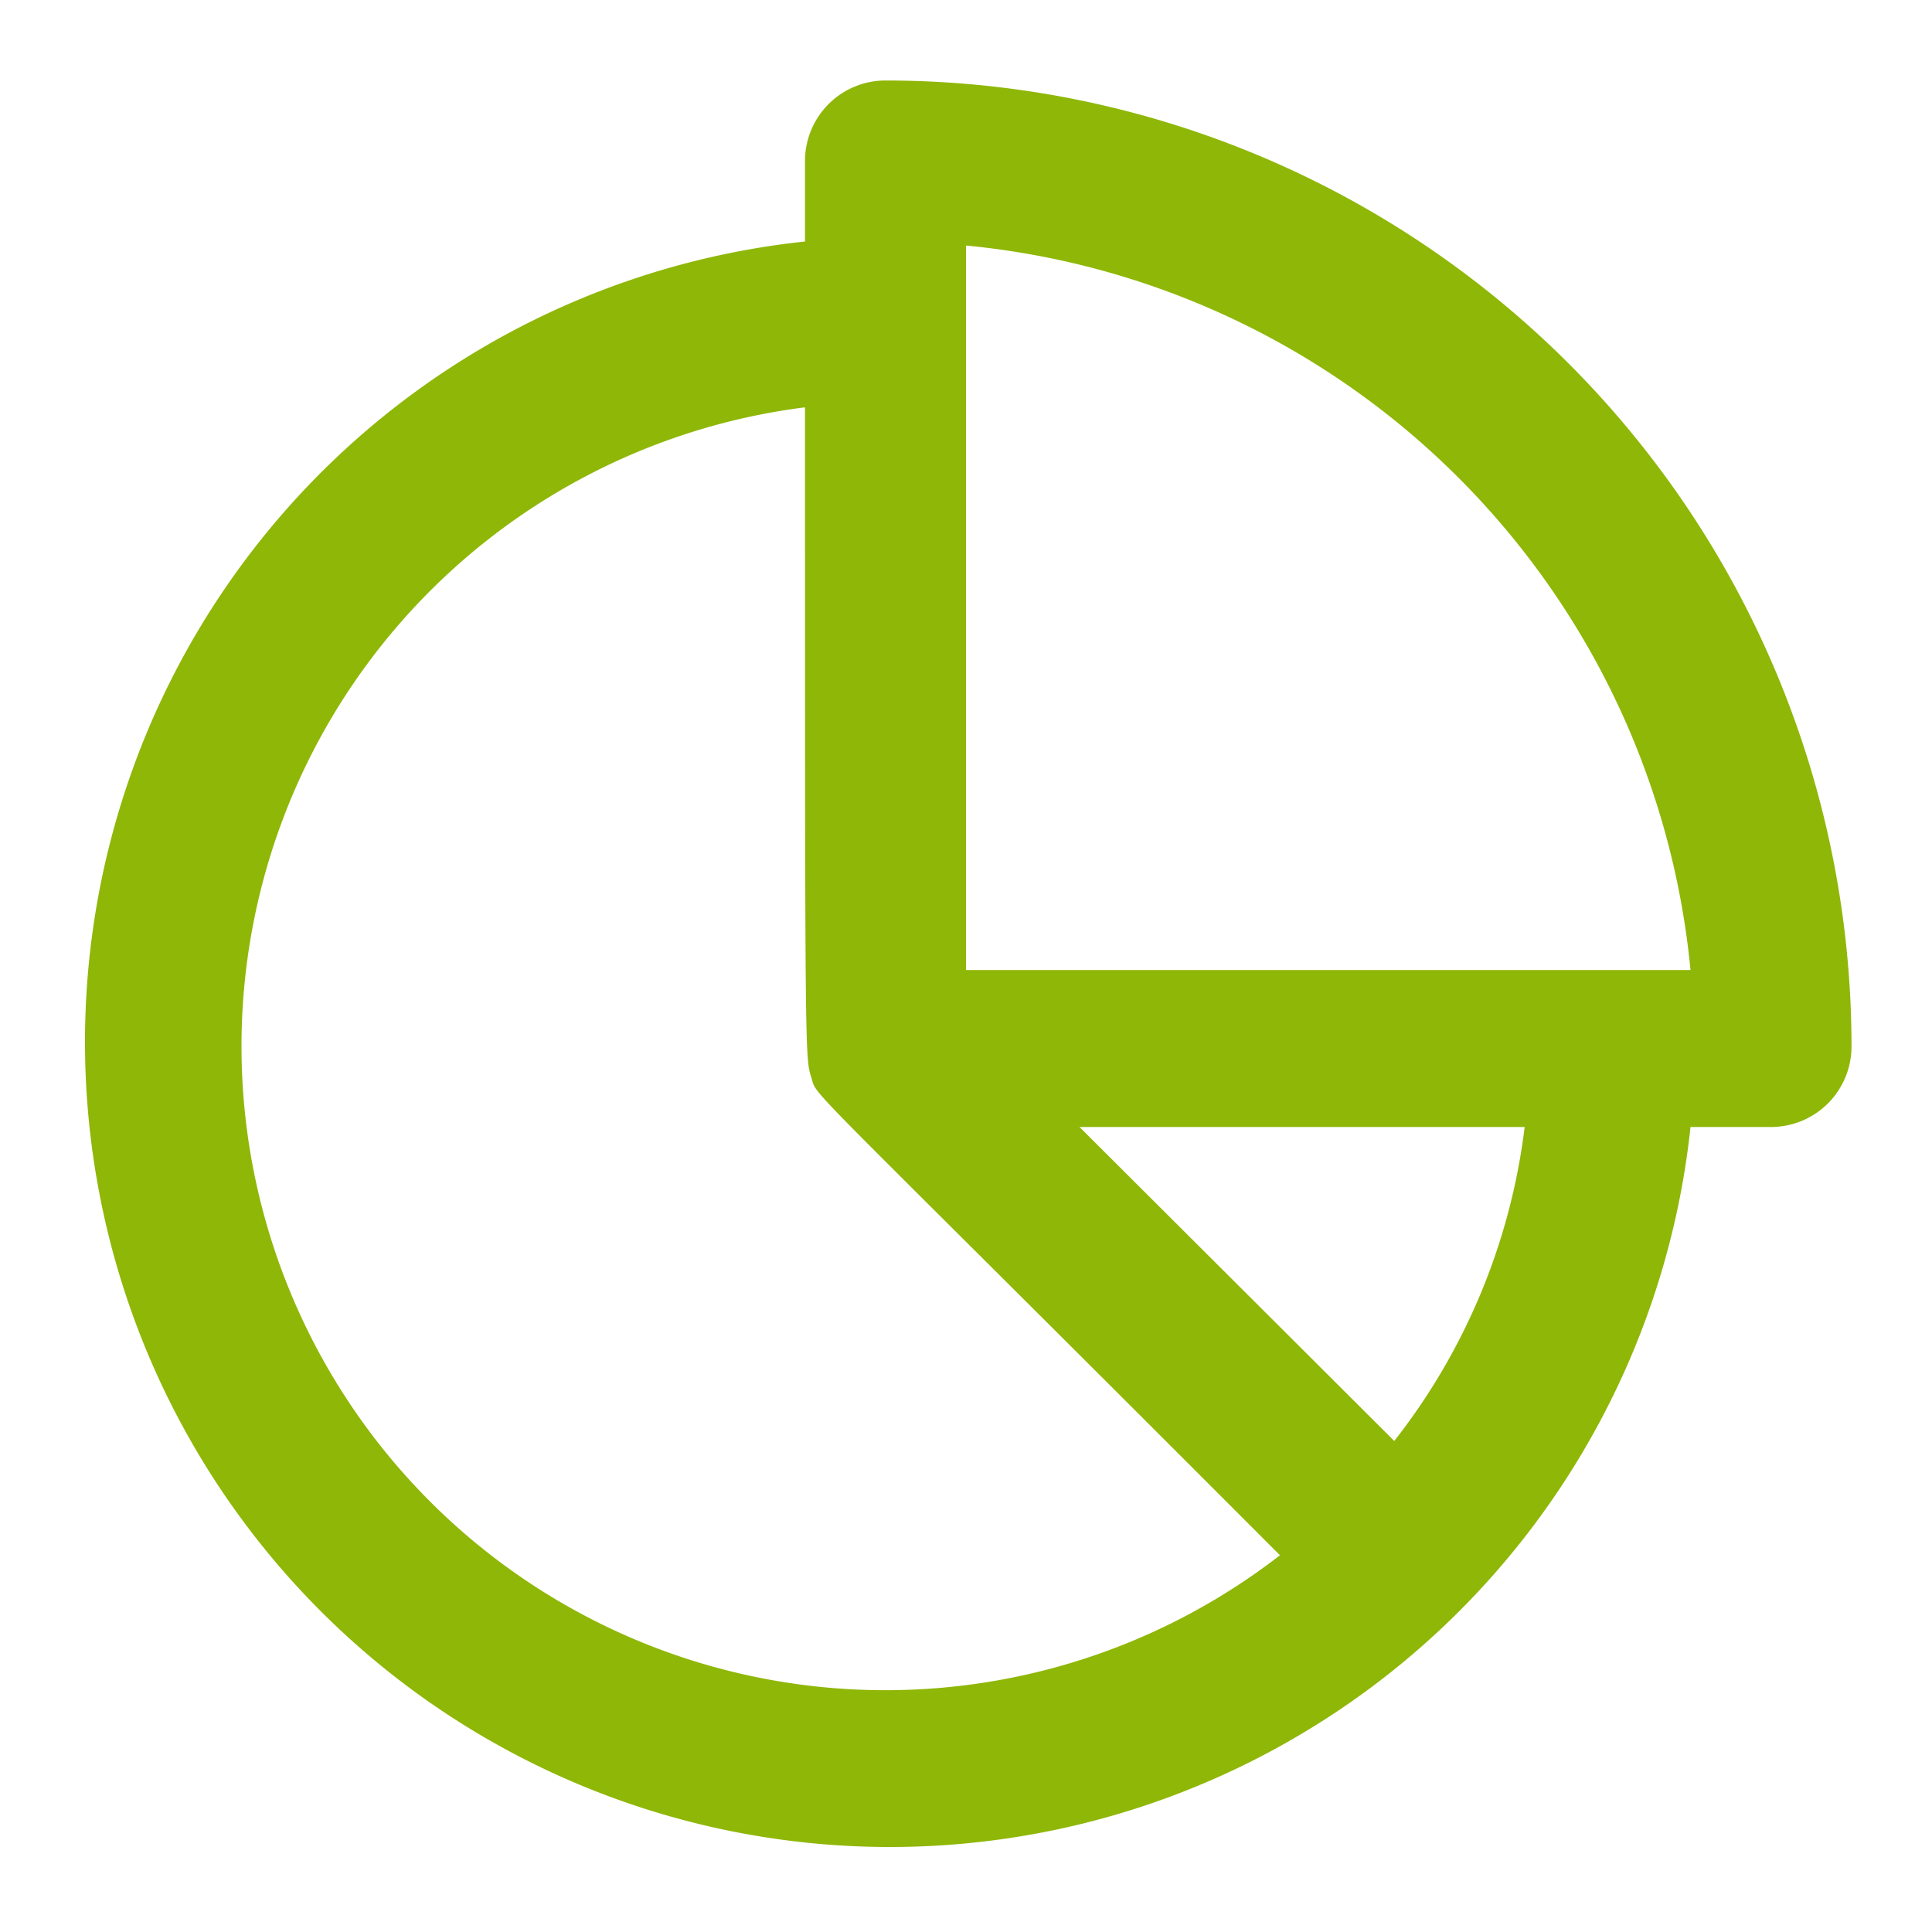 <?xml version="1.0" encoding="UTF-8"?> <svg xmlns="http://www.w3.org/2000/svg" viewBox="0 0 24 24"> <path d="M11 1a1 1 0 0 0-1 1v1a10 10 0 1 0 11 11h1a1 1 0 0 0 1-1A12 12 0 0 0 11 1Zm1 2.05a10 10 0 0 1 9 9h-9ZM3 13a8 8 0 0 1 7-7.94c0 8.21 0 8.07.08 8.33s-.21-.11 5.82 5.93A8 8 0 0 1 3 13Zm14.32 4.9L13.41 14h5.53a7.86 7.86 0 0 1-1.62 3.9Z" data-name="pie chart contrass" fill="#8fb707" class="fill-000000"></path> </svg> 